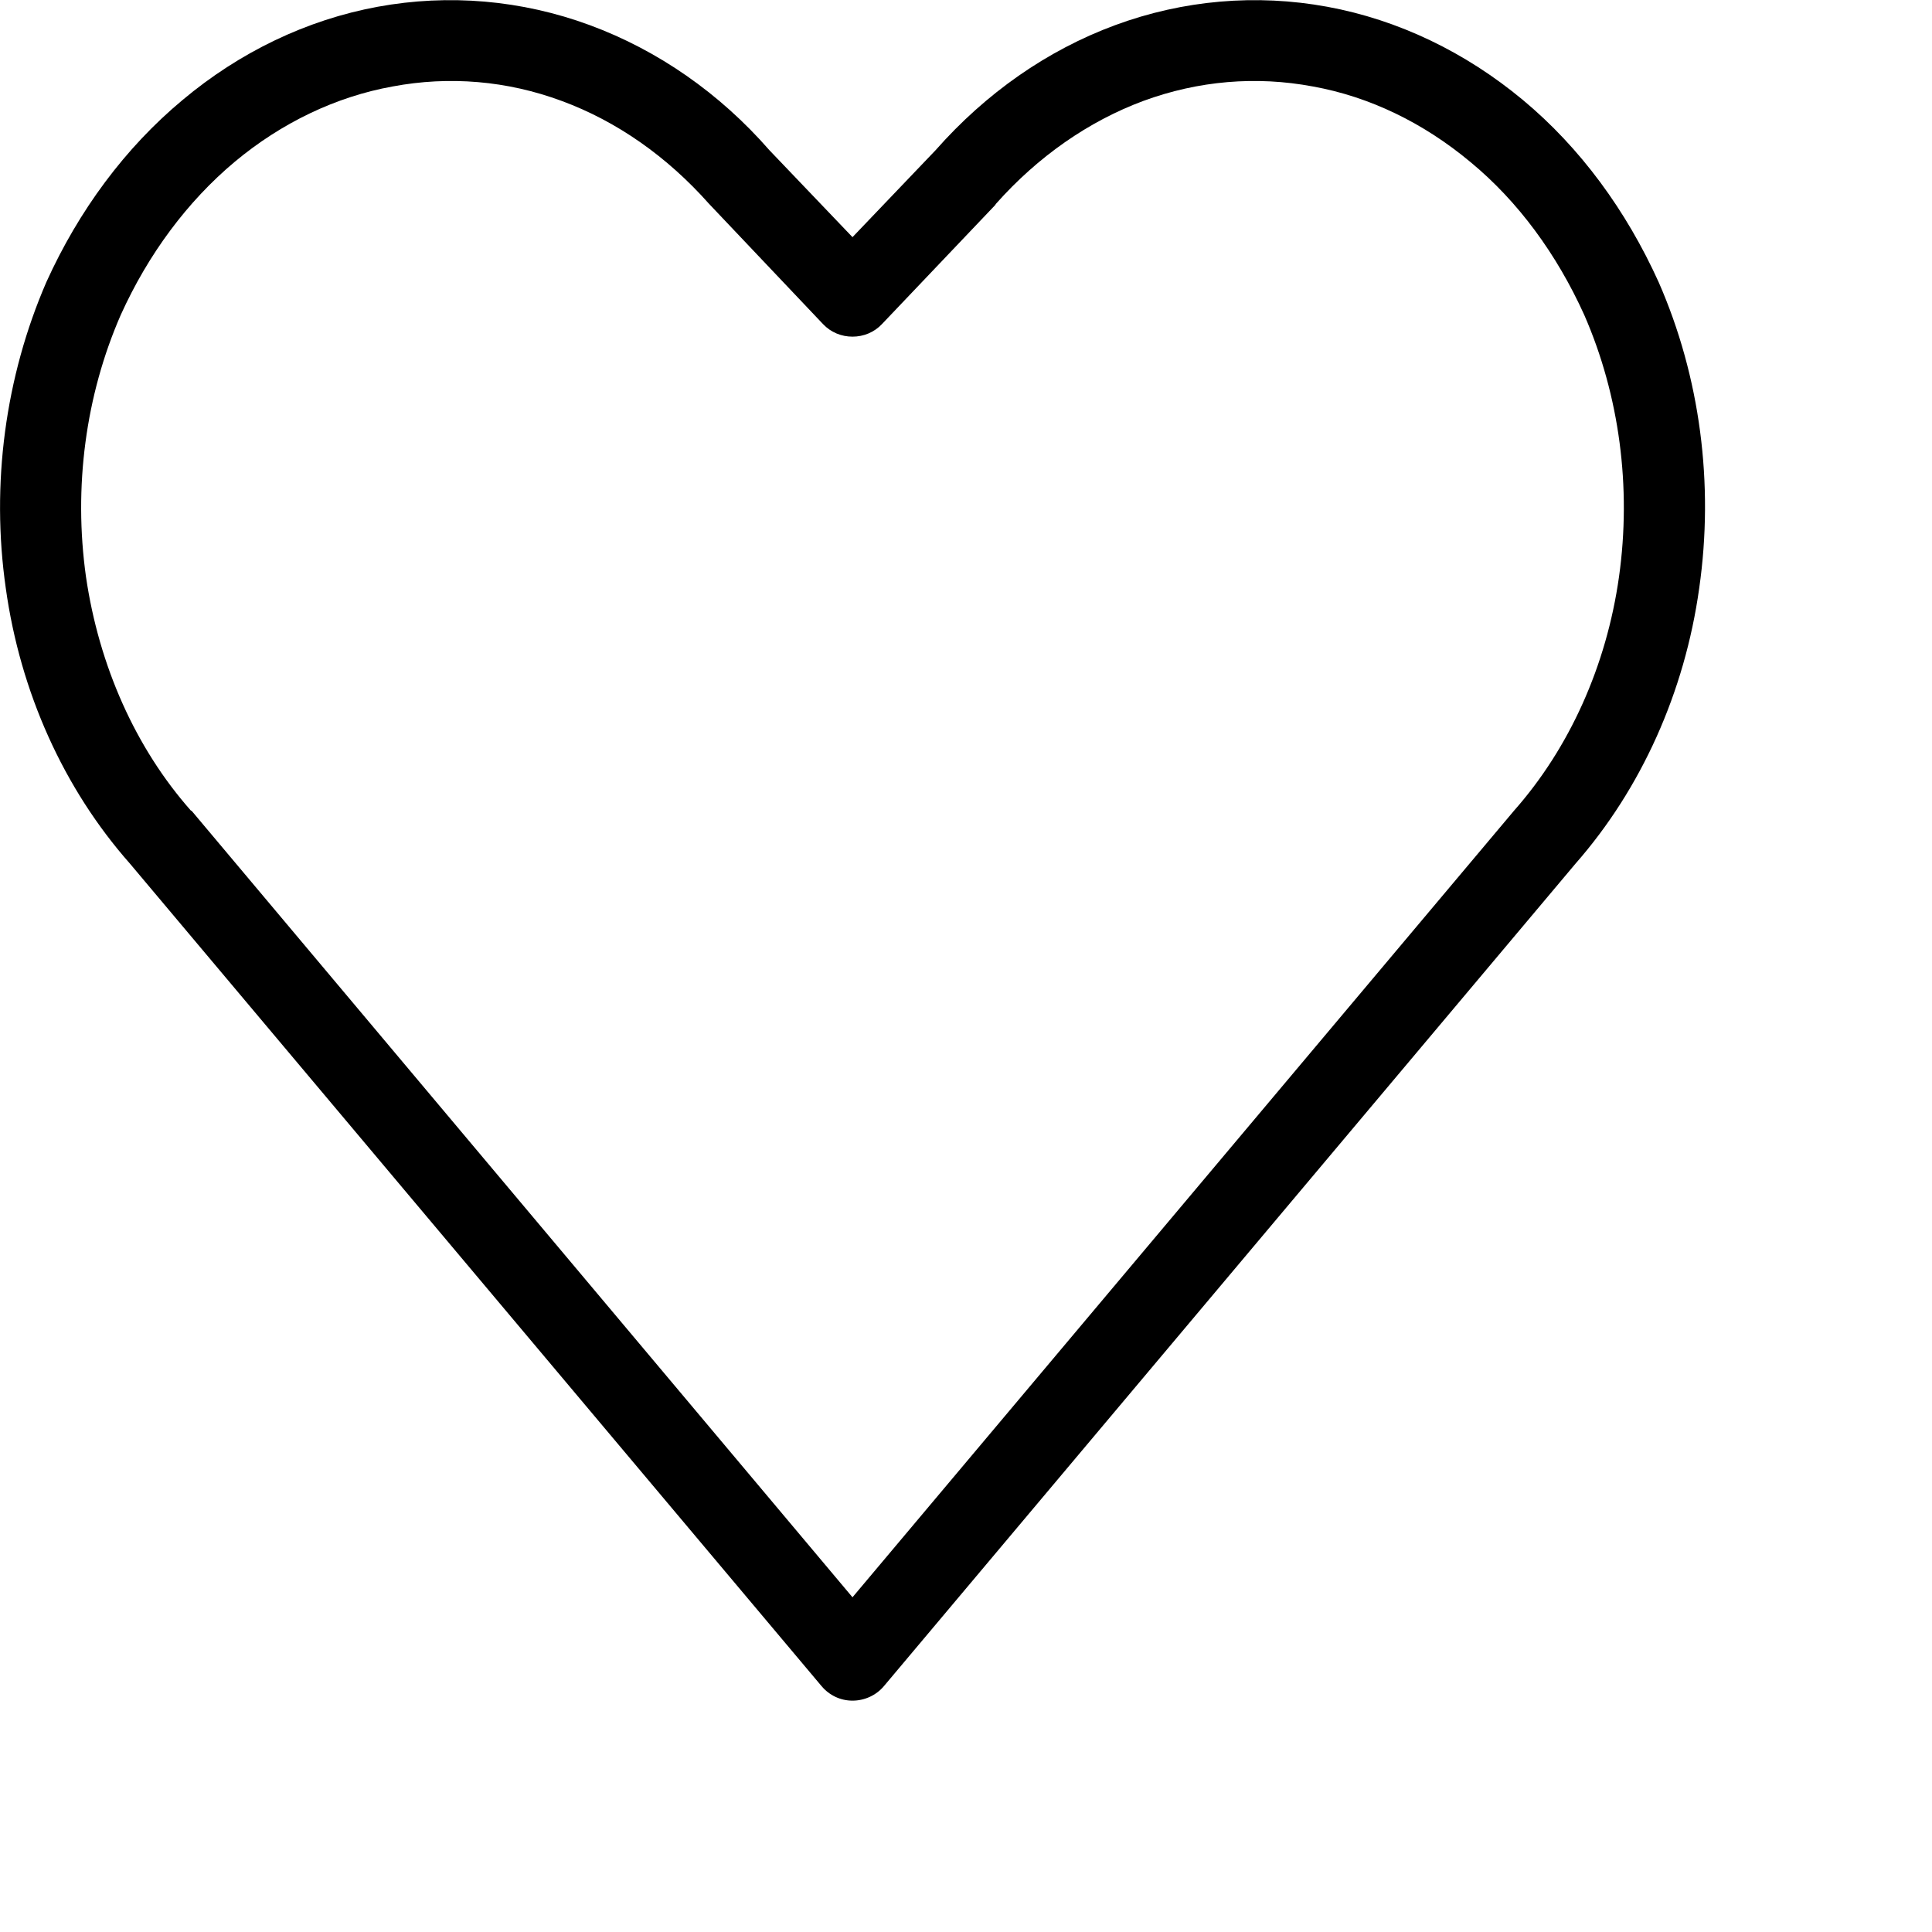<?xml version="1.0" encoding="utf-8"?>
<svg xmlns="http://www.w3.org/2000/svg" fill="none" height="100%" overflow="visible" preserveAspectRatio="none" style="display: block;" viewBox="0 0 4 4" width="100%">
<path clip-rule="evenodd" d="M1.163 0.209C1.05 0.167 0.93 0.157 0.813 0.179C0.696 0.2 0.583 0.254 0.486 0.335C0.388 0.417 0.307 0.526 0.25 0.652C0.177 0.819 0.152 1.009 0.178 1.194C0.205 1.379 0.281 1.549 0.395 1.678L0.397 1.679L1.765 3.307L3.135 1.678C3.249 1.549 3.326 1.379 3.352 1.194C3.378 1.009 3.353 0.819 3.28 0.652C3.223 0.526 3.143 0.417 3.045 0.336C2.947 0.254 2.835 0.2 2.718 0.179C2.601 0.157 2.481 0.167 2.367 0.209C2.254 0.251 2.149 0.324 2.062 0.422L2.06 0.425L1.826 0.671C1.81 0.688 1.788 0.697 1.765 0.697C1.742 0.697 1.72 0.688 1.704 0.671L1.468 0.422C1.381 0.324 1.277 0.251 1.163 0.209ZM0.782 0.014C0.929 -0.013 1.08 -0 1.221 0.052C1.362 0.104 1.49 0.193 1.593 0.311L1.765 0.491L1.937 0.311C2.041 0.193 2.168 0.104 2.309 0.052C2.45 -0 2.601 -0.013 2.748 0.014C2.895 0.041 3.034 0.108 3.153 0.207C3.272 0.306 3.367 0.436 3.434 0.584C3.52 0.78 3.549 1.002 3.518 1.218C3.488 1.433 3.398 1.633 3.262 1.788L1.83 3.491C1.814 3.51 1.79 3.521 1.765 3.521C1.74 3.521 1.717 3.51 1.701 3.491L0.269 1.788C0.132 1.633 0.042 1.433 0.012 1.218C-0.019 1.002 0.011 0.78 0.096 0.584C0.163 0.436 0.259 0.306 0.378 0.207C0.496 0.108 0.635 0.041 0.782 0.014Z" fill="black" fill-rule="evenodd" id="Heart (Stroke)"/>
</svg>